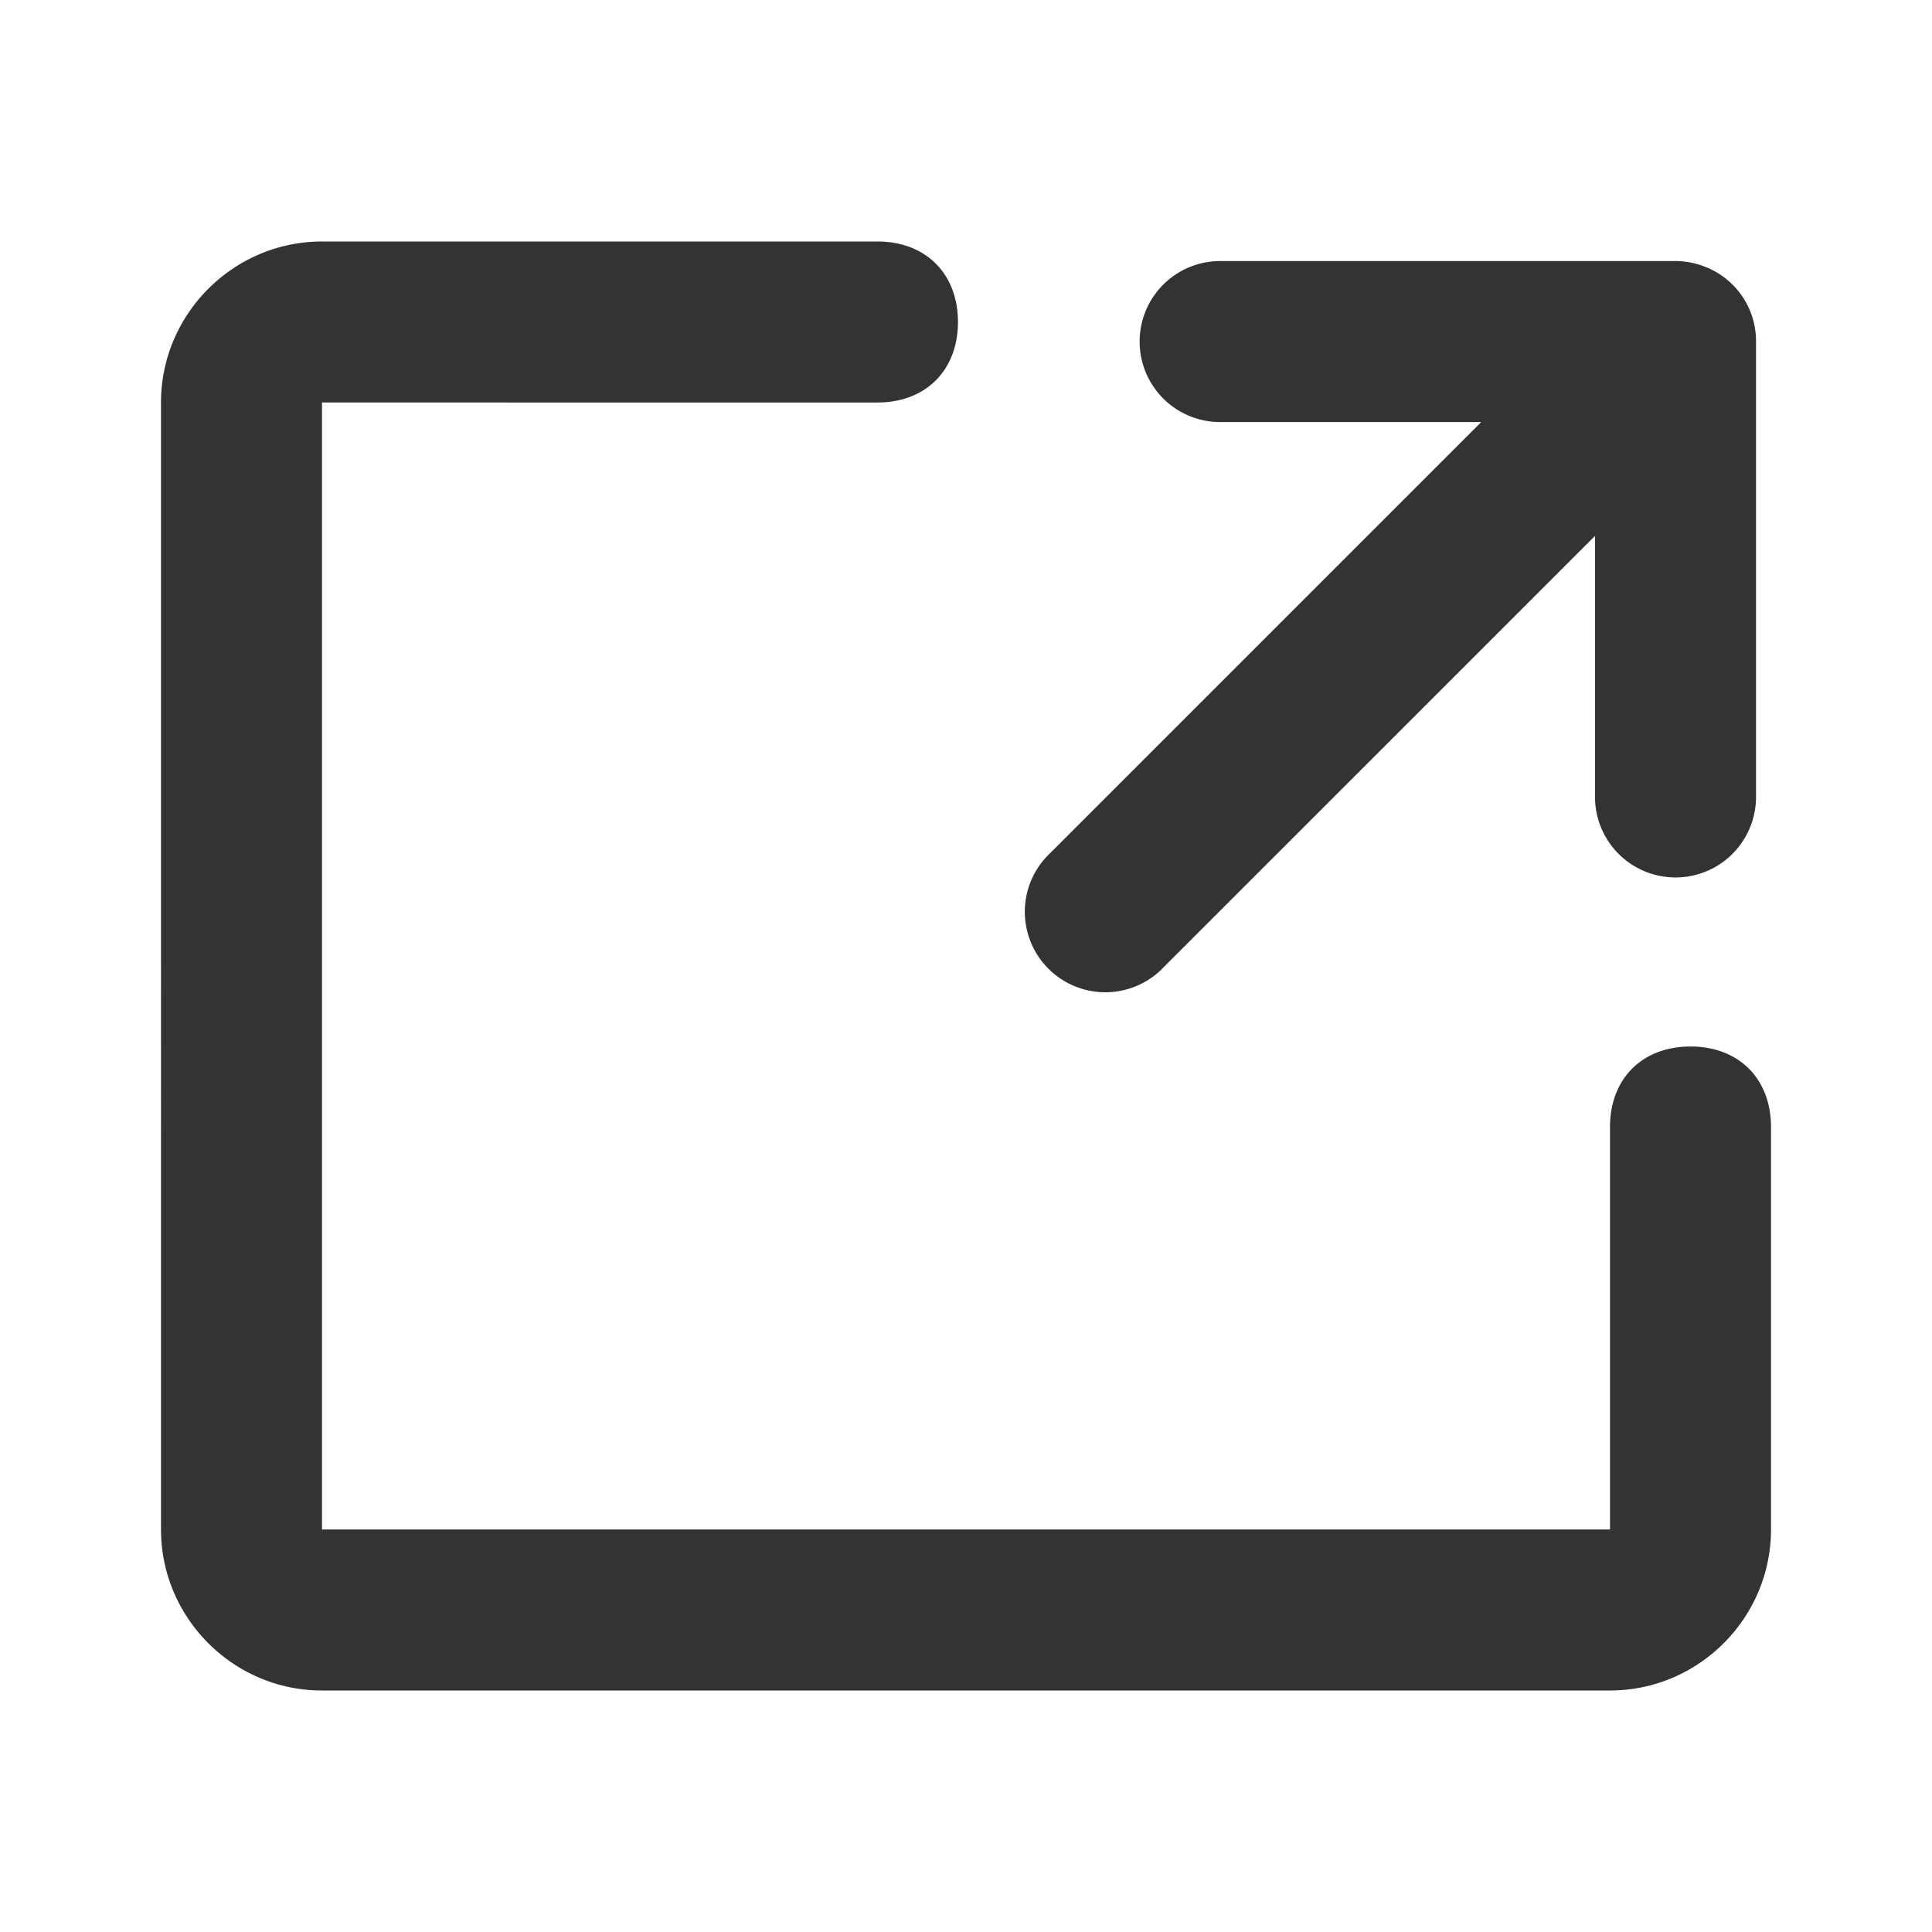 <svg width="24" height="24" fill="none" xmlns="http://www.w3.org/2000/svg"><path fill-rule="evenodd" clip-rule="evenodd" d="M20 21H4c-1.1 0-2-.9-2-2V5c0-1.1.9-2 2-2h6.9c.6 0 1 .4 1 1s-.4 1-1 1H4v14h16v-5c0-.6.4-1 1-1s1 .4 1 1v5c0 1.1-.9 2-2 2Zm-5.55-8.979a1 1 0 1 1-1.414-1.414L18.4 5.243h-3.243a.999.999 0 1 1 0-2h5.655c.131 0 .261.026.384.077a.99.99 0 0 1 .618.924V9.9a.999.999 0 1 1-2 0V6.657L14.45 12.02Z" fill="#333"/></svg>